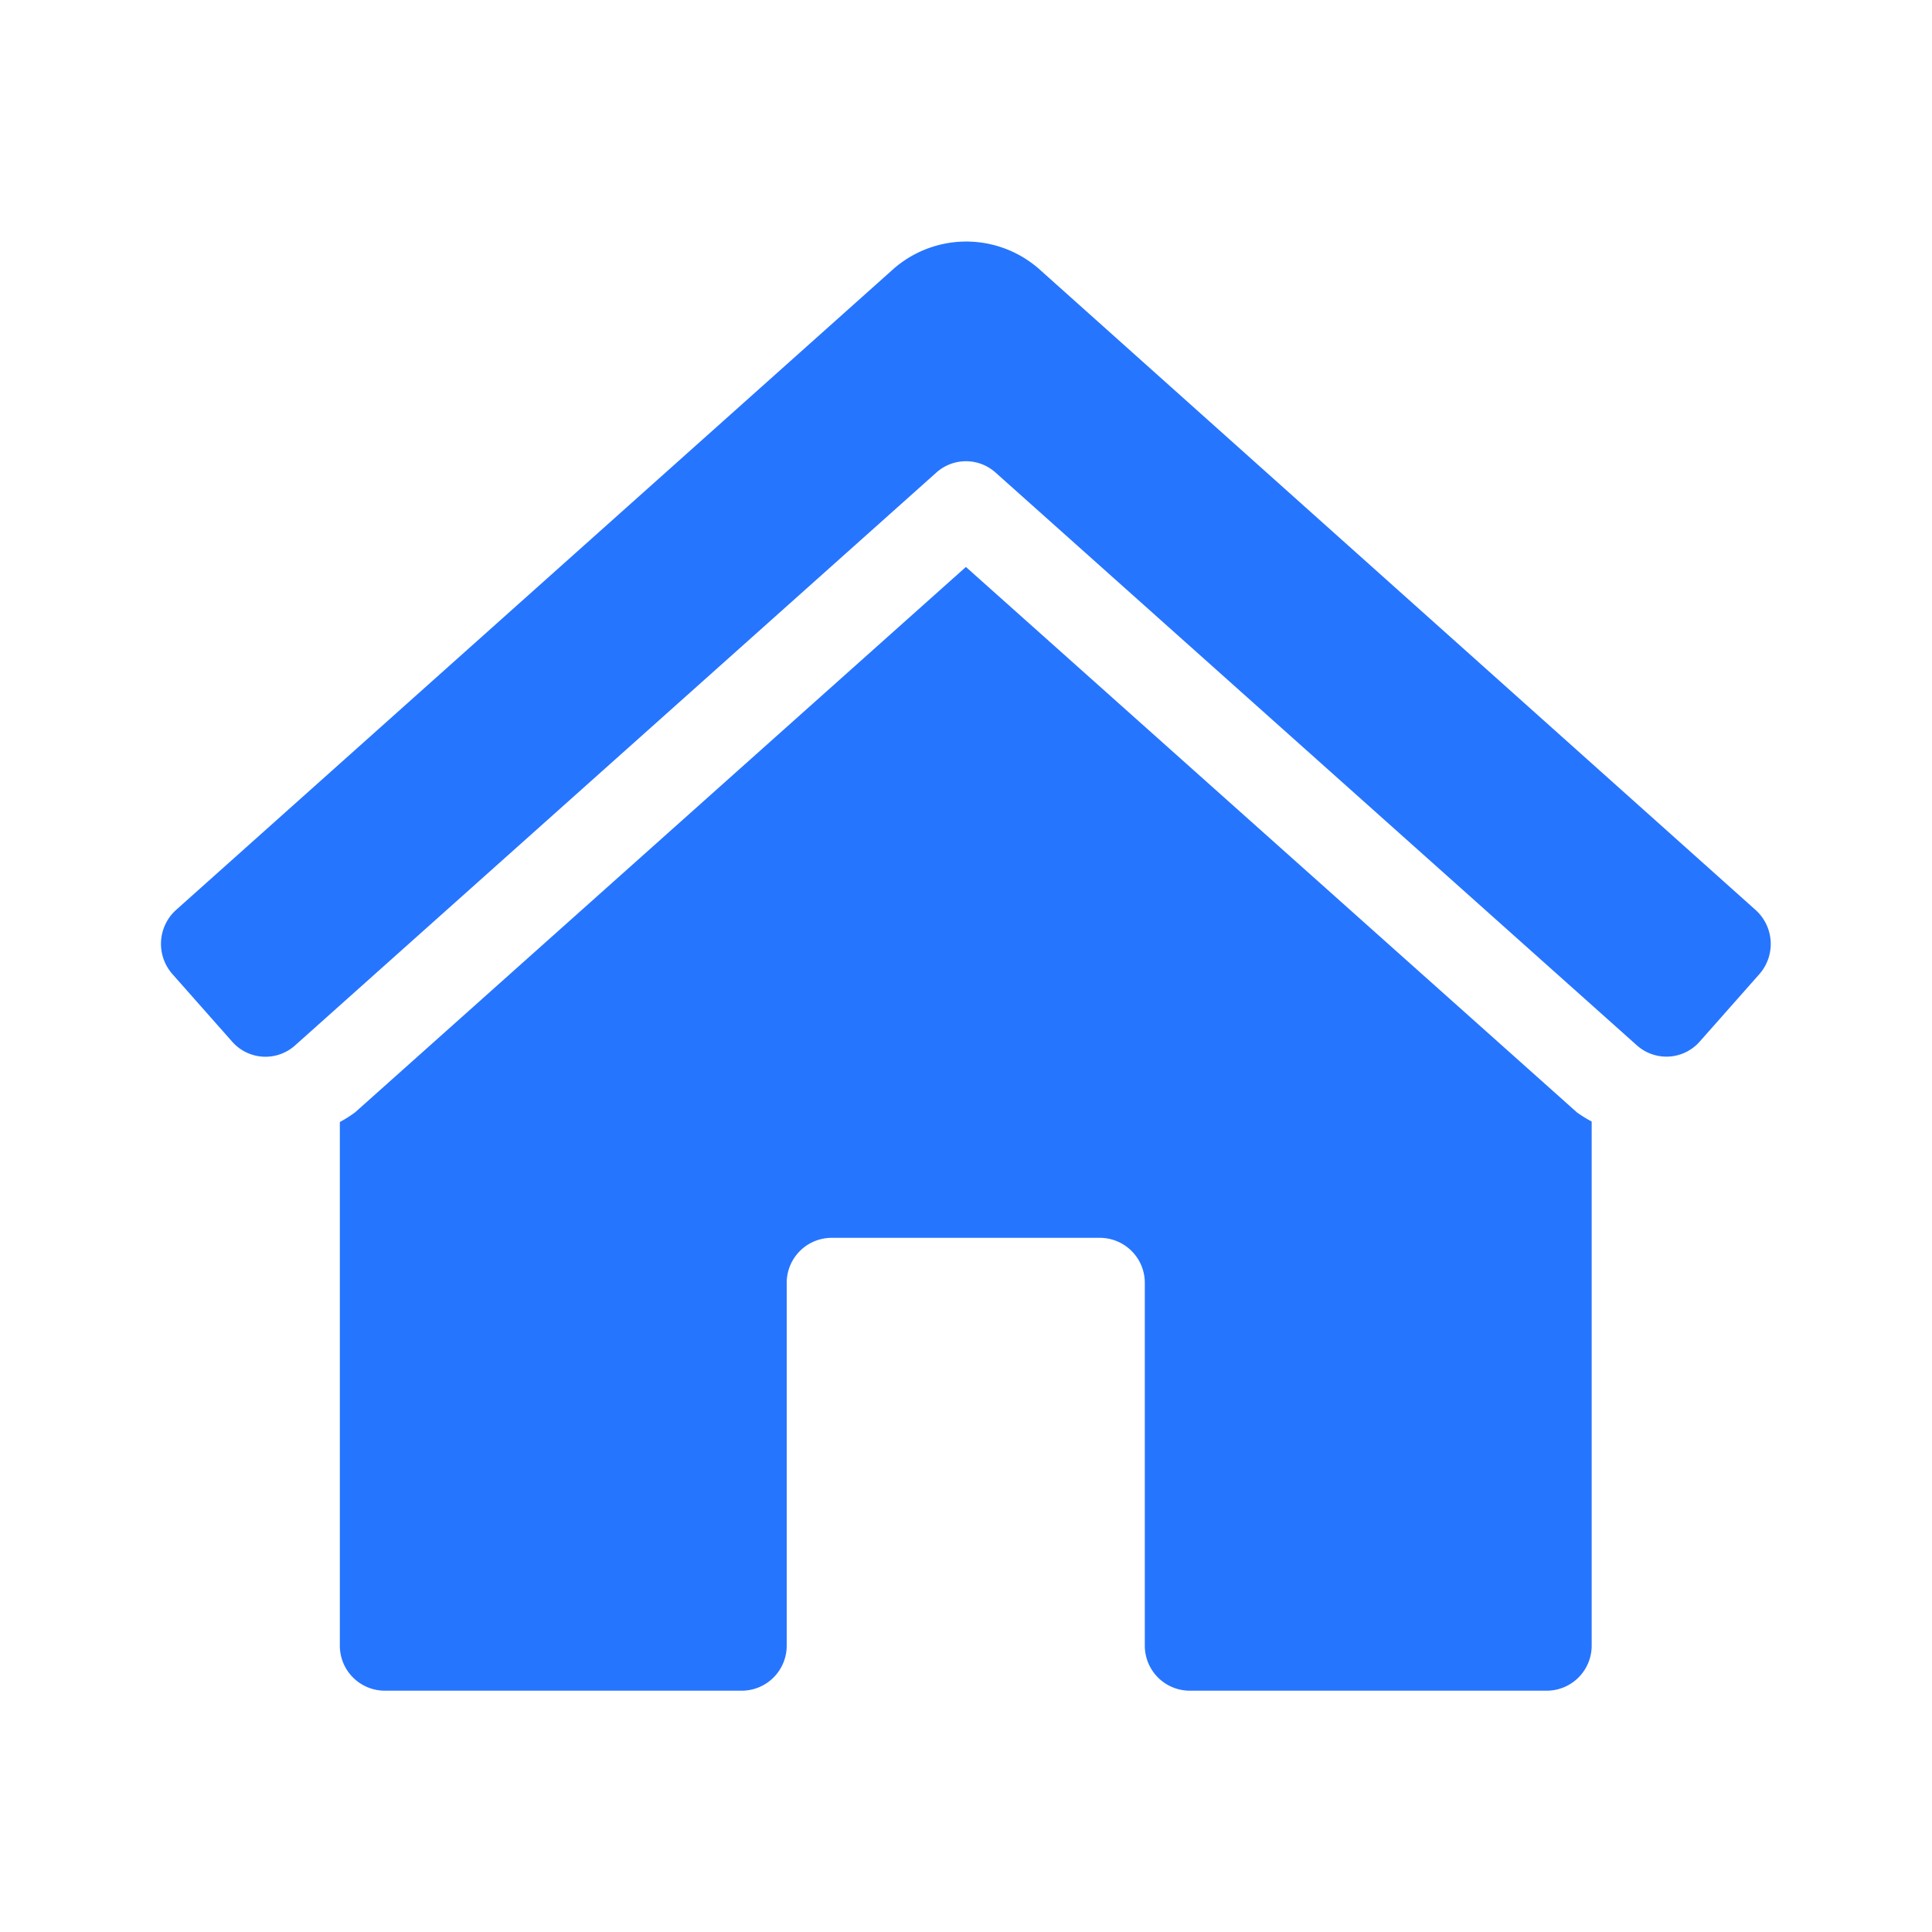 <svg id="icon_-_home-ig" data-name="icon - home-ig" xmlns="http://www.w3.org/2000/svg" width="20" height="20" viewBox="0 0 20 20">
  <rect id="Rectangle_558" data-name="Rectangle 558" width="20" height="20" fill="none"/>
  <path id="home-lg-alt" d="M8.323,3.359,2,9.005a1.336,1.336,0,0,1-.158.1v5.418a.466.466,0,0,0,.463.469h3.7a.466.466,0,0,0,.463-.469v-3.75a.466.466,0,0,1,.463-.469H9.712a.466.466,0,0,1,.463.469v3.75a.466.466,0,0,0,.463.469h3.7a.466.466,0,0,0,.463-.469V9.1a1.347,1.347,0,0,1-.152-.094ZM16.5,6.912,9.1.292a1.143,1.143,0,0,0-1.547,0L.144,6.912a.473.473,0,0,0-.035.662l.619.7a.459.459,0,0,0,.654.035L8.017,2.382a.459.459,0,0,1,.613,0l6.635,5.926a.459.459,0,0,0,.654-.035l.619-.7A.473.473,0,0,0,16.5,6.912Z" transform="translate(1.676 2.51)" fill="#2675ff"/>
</svg>
